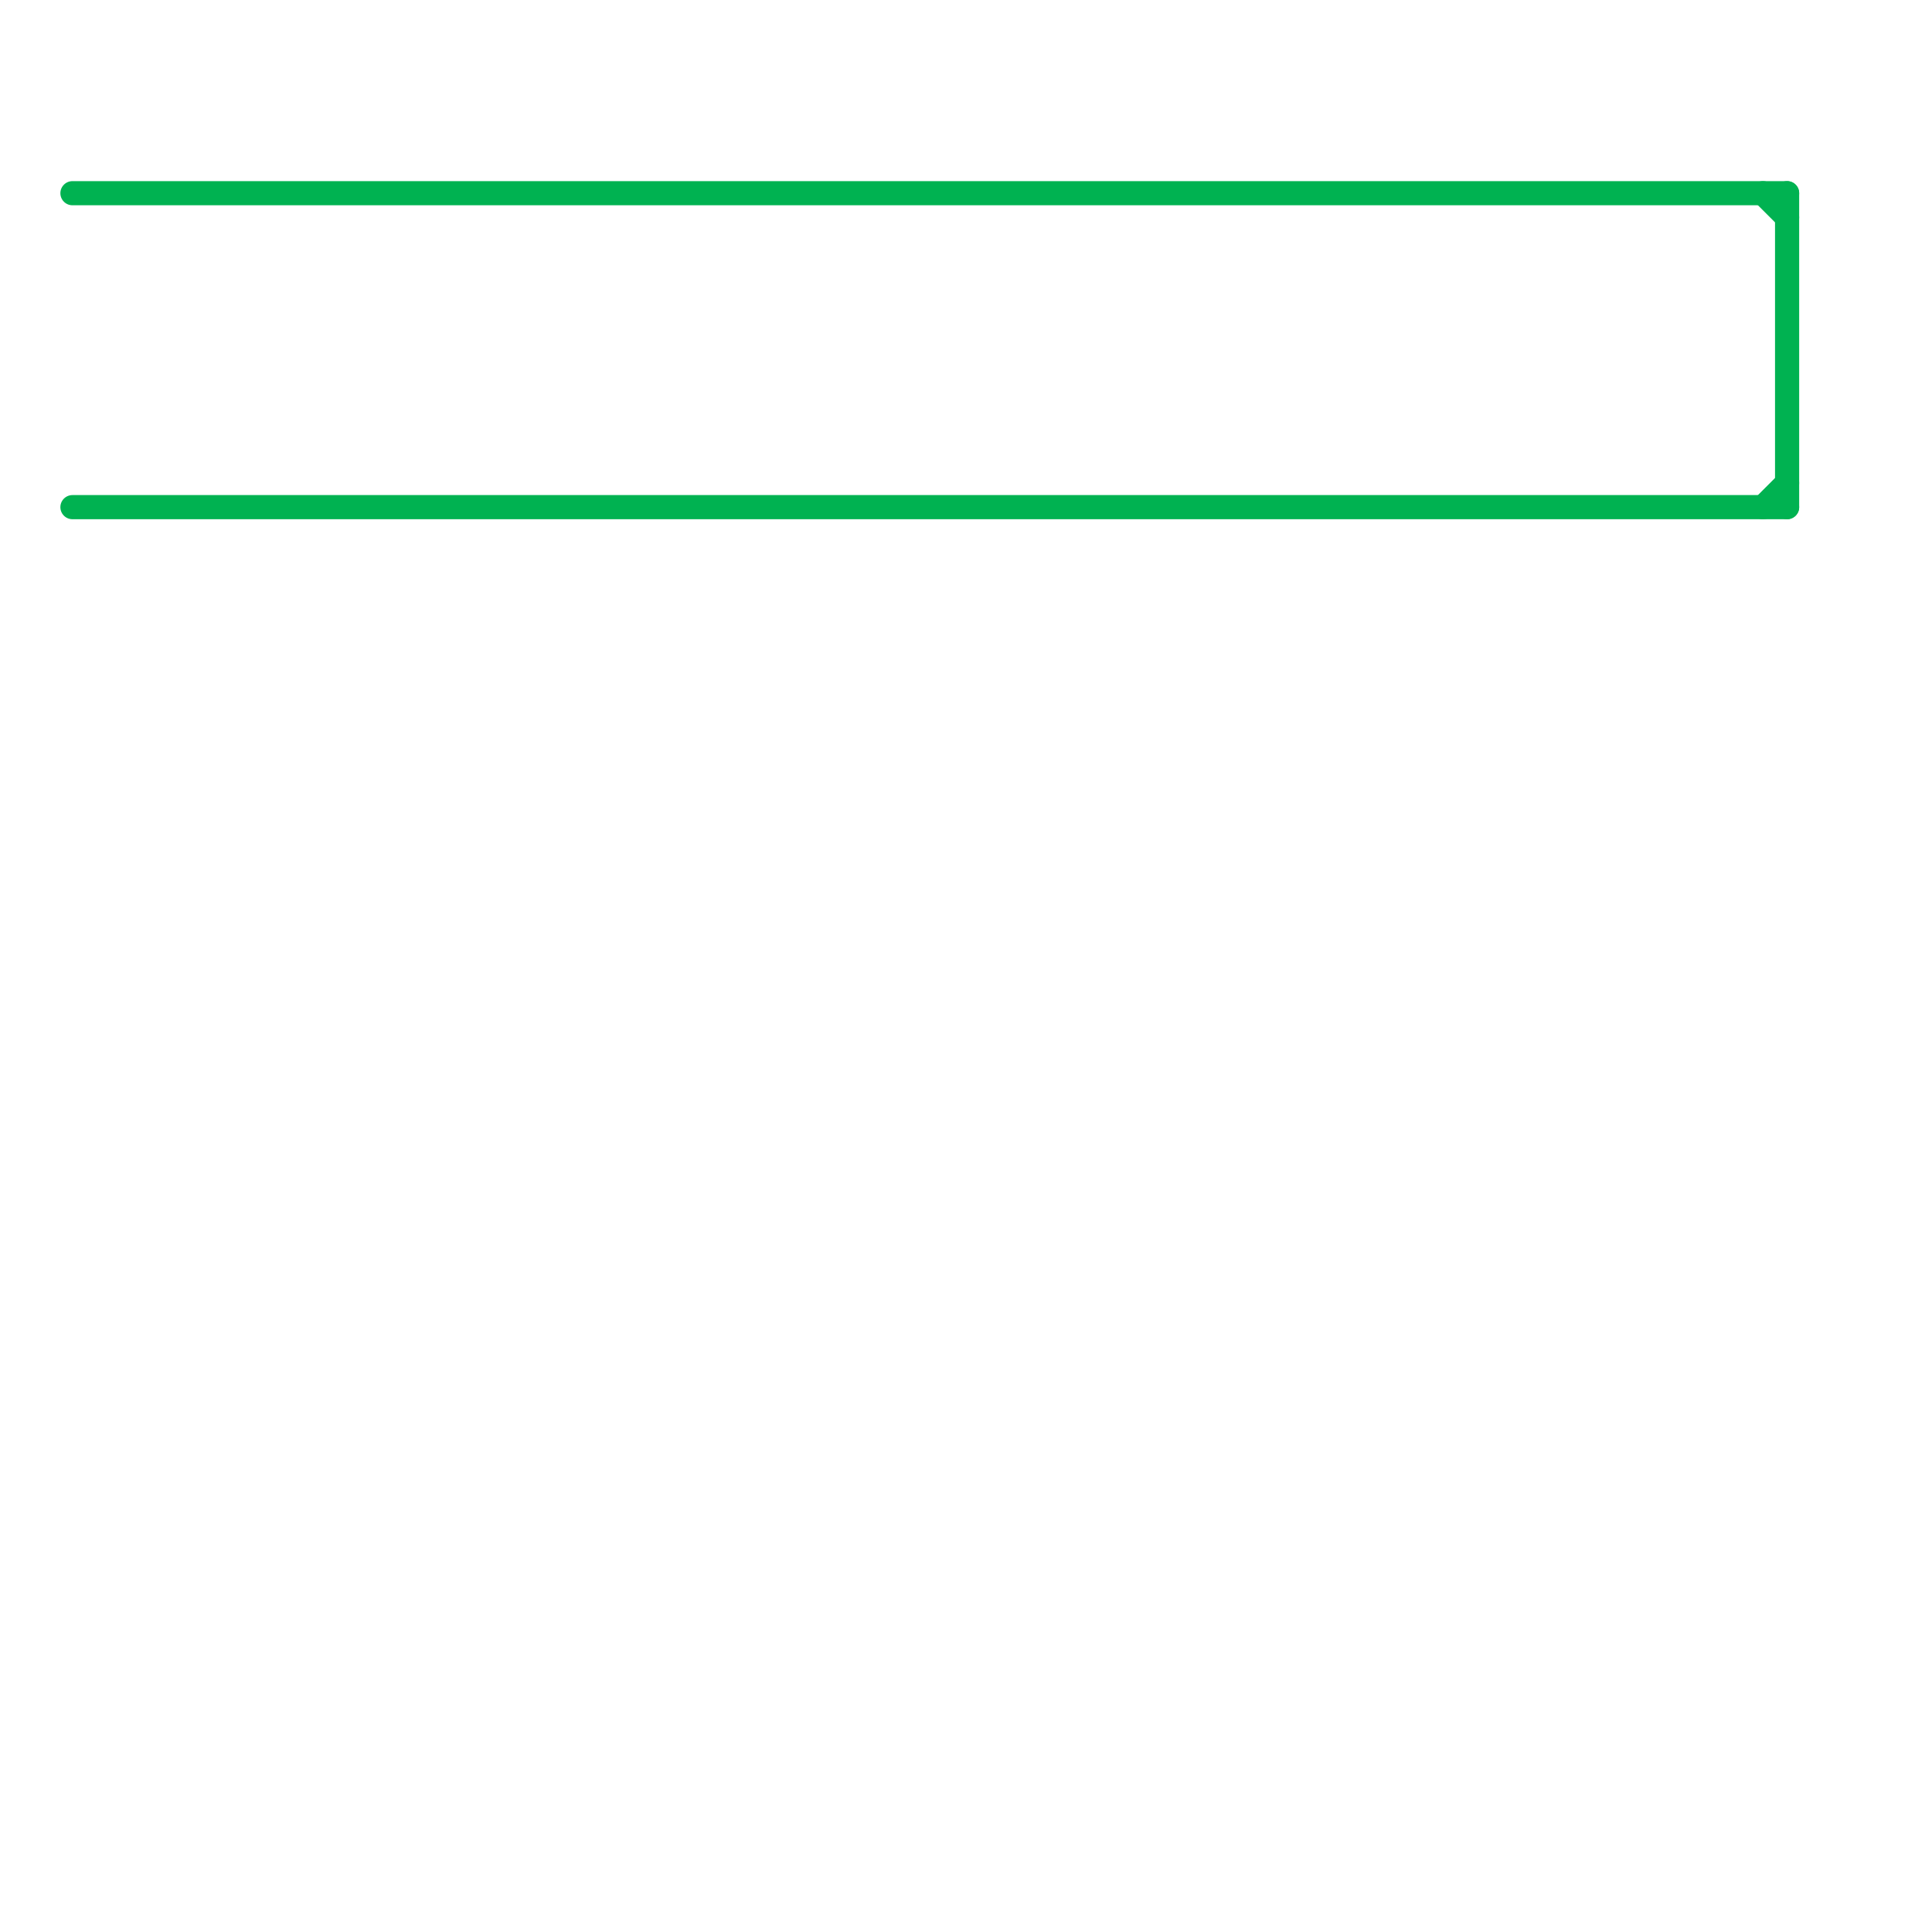 
<svg version="1.1" xmlns="http://www.w3.org/2000/svg" viewBox="0 0 80 80">
<style>line { stroke-width: 1; fill: none; stroke-linecap: round; stroke-linejoin: round; } .c0 { stroke: #00b251 }</style><line class="c0" x1="74" y1="8" x2="74" y2="21"/><line class="c0" x1="3" y1="8" x2="74" y2="8"/><line class="c0" x1="73" y1="8" x2="74" y2="9"/><line class="c0" x1="3" y1="21" x2="74" y2="21"/><line class="c0" x1="73" y1="21" x2="74" y2="20"/>
</svg>
